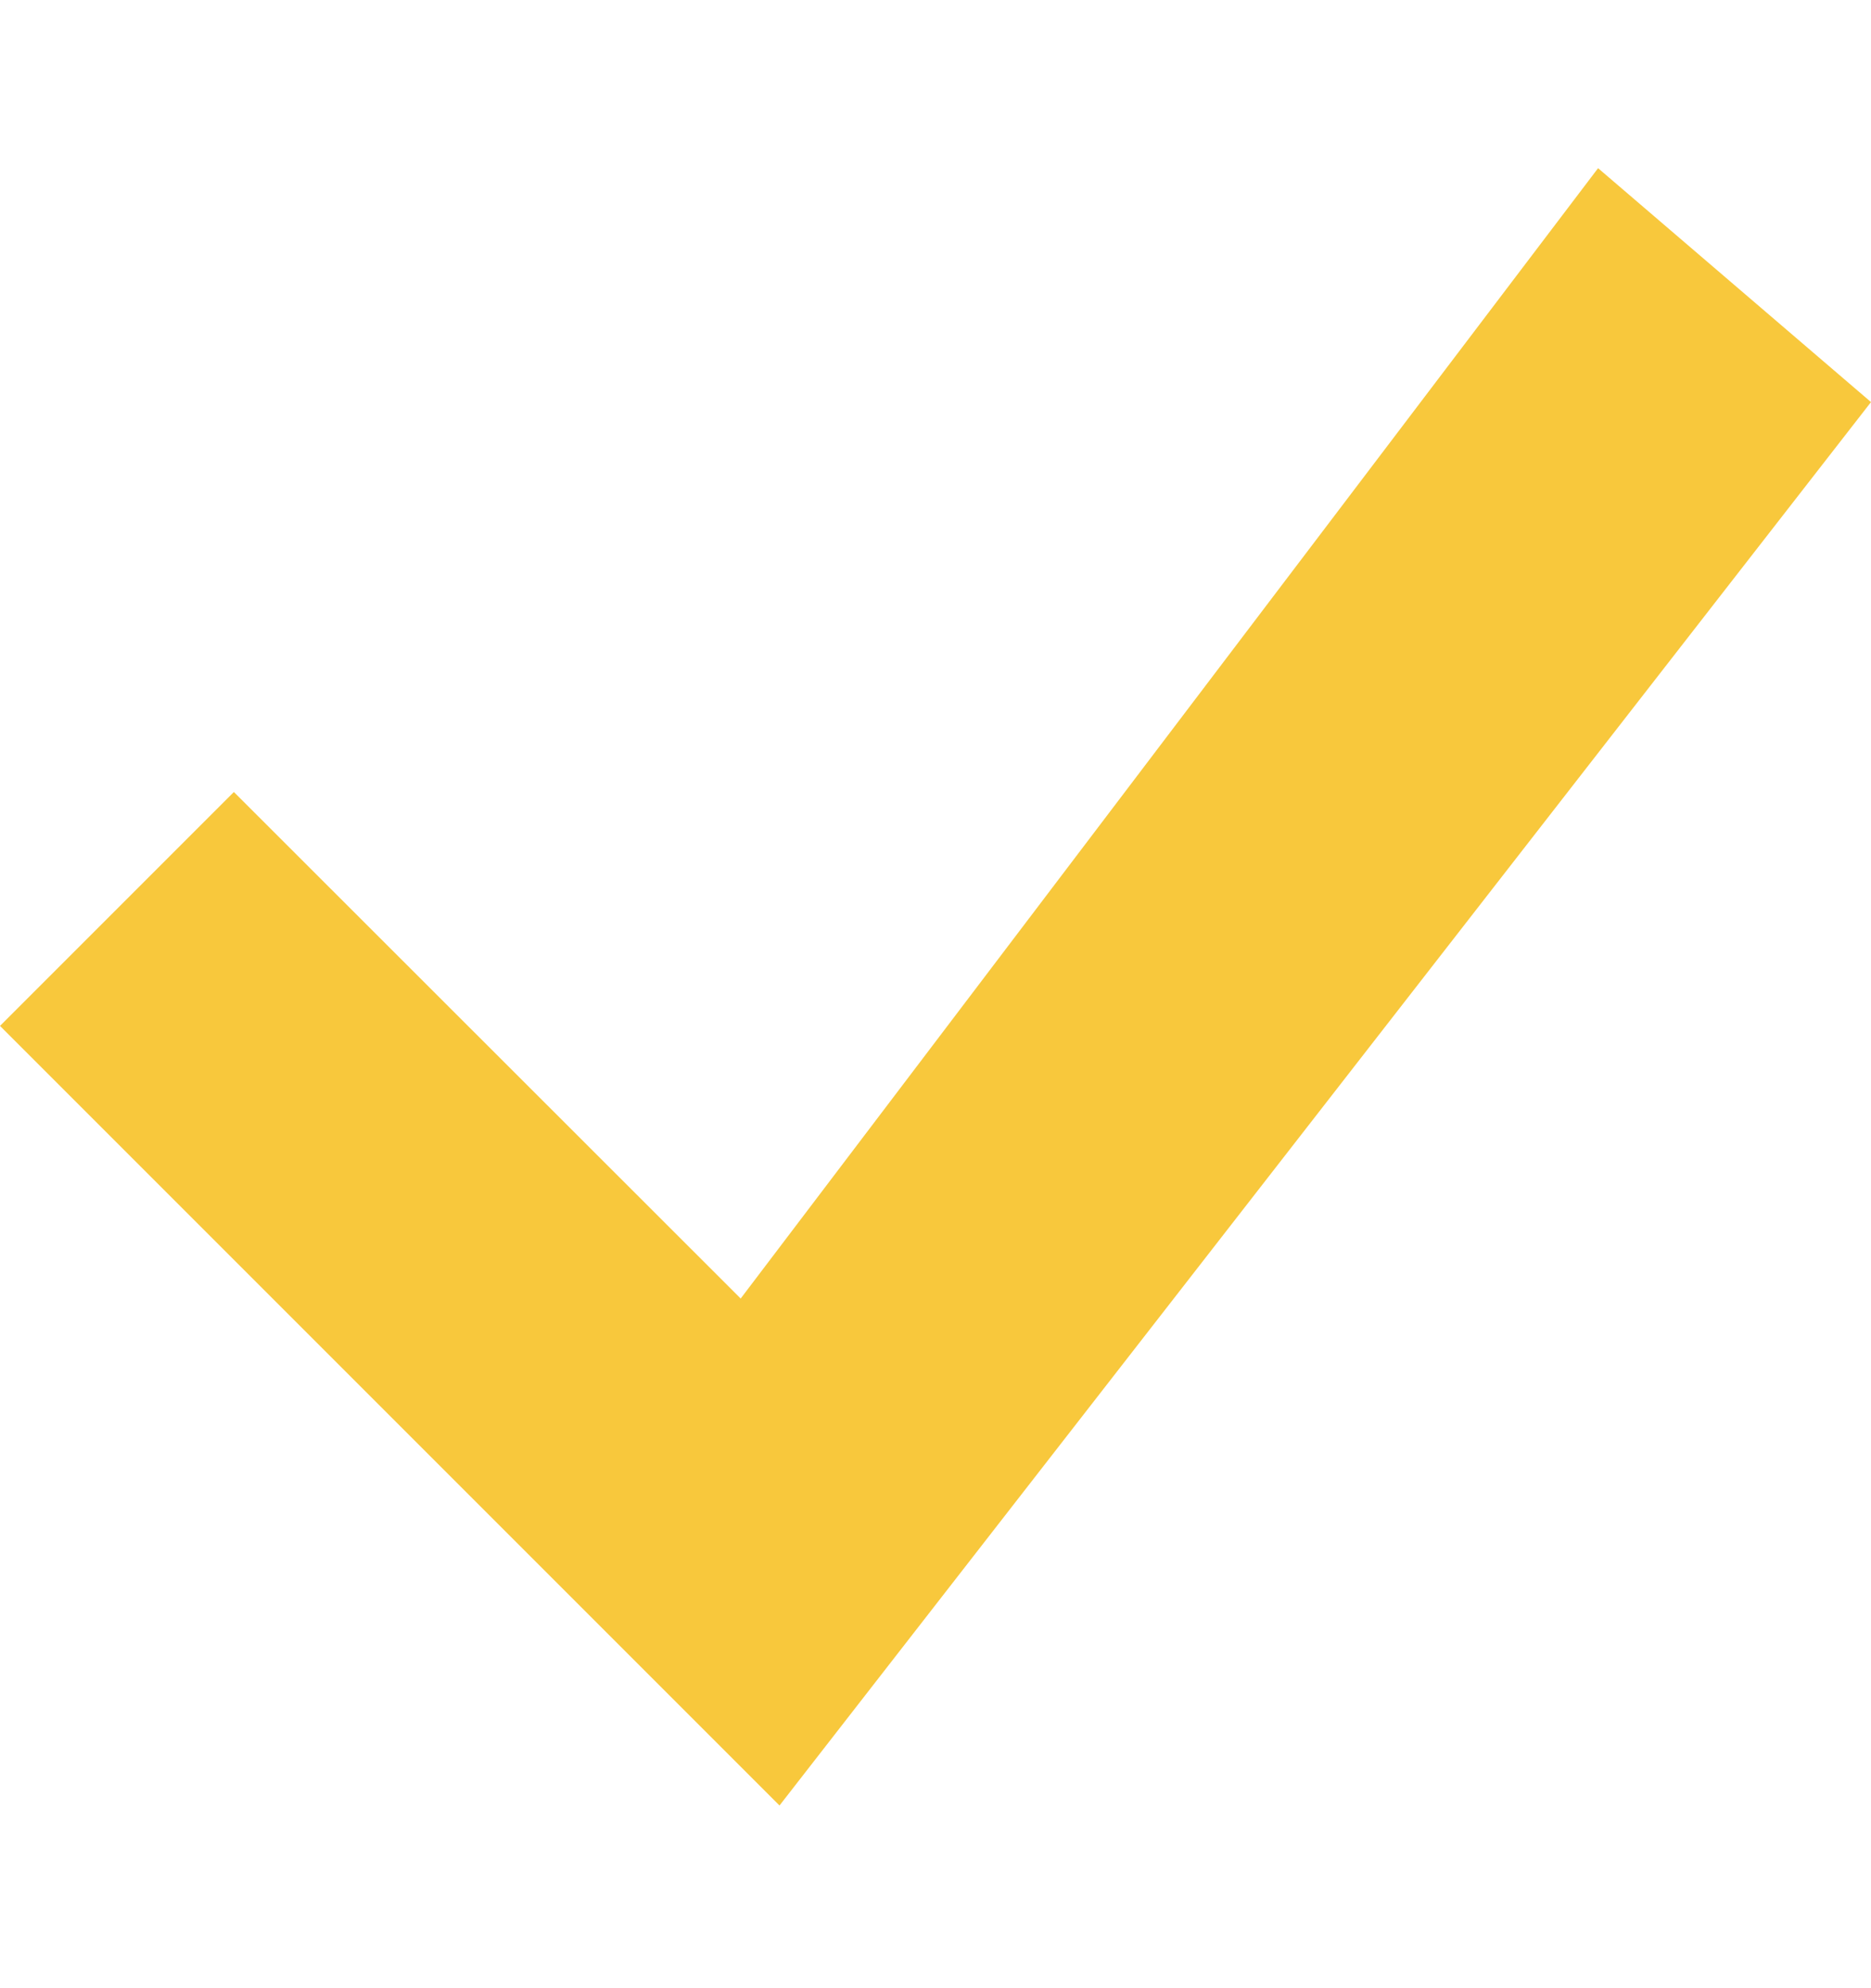 <svg width="16" height="17" viewBox="0 0 16 17" fill="none" xmlns="http://www.w3.org/2000/svg">
<path d="M13.666 1.438L6.334 11.103L2 6.772L0 8.772L6.666 15.438L16 3.438L13.666 1.438Z" fill="#F8C83C"/>
</svg>

